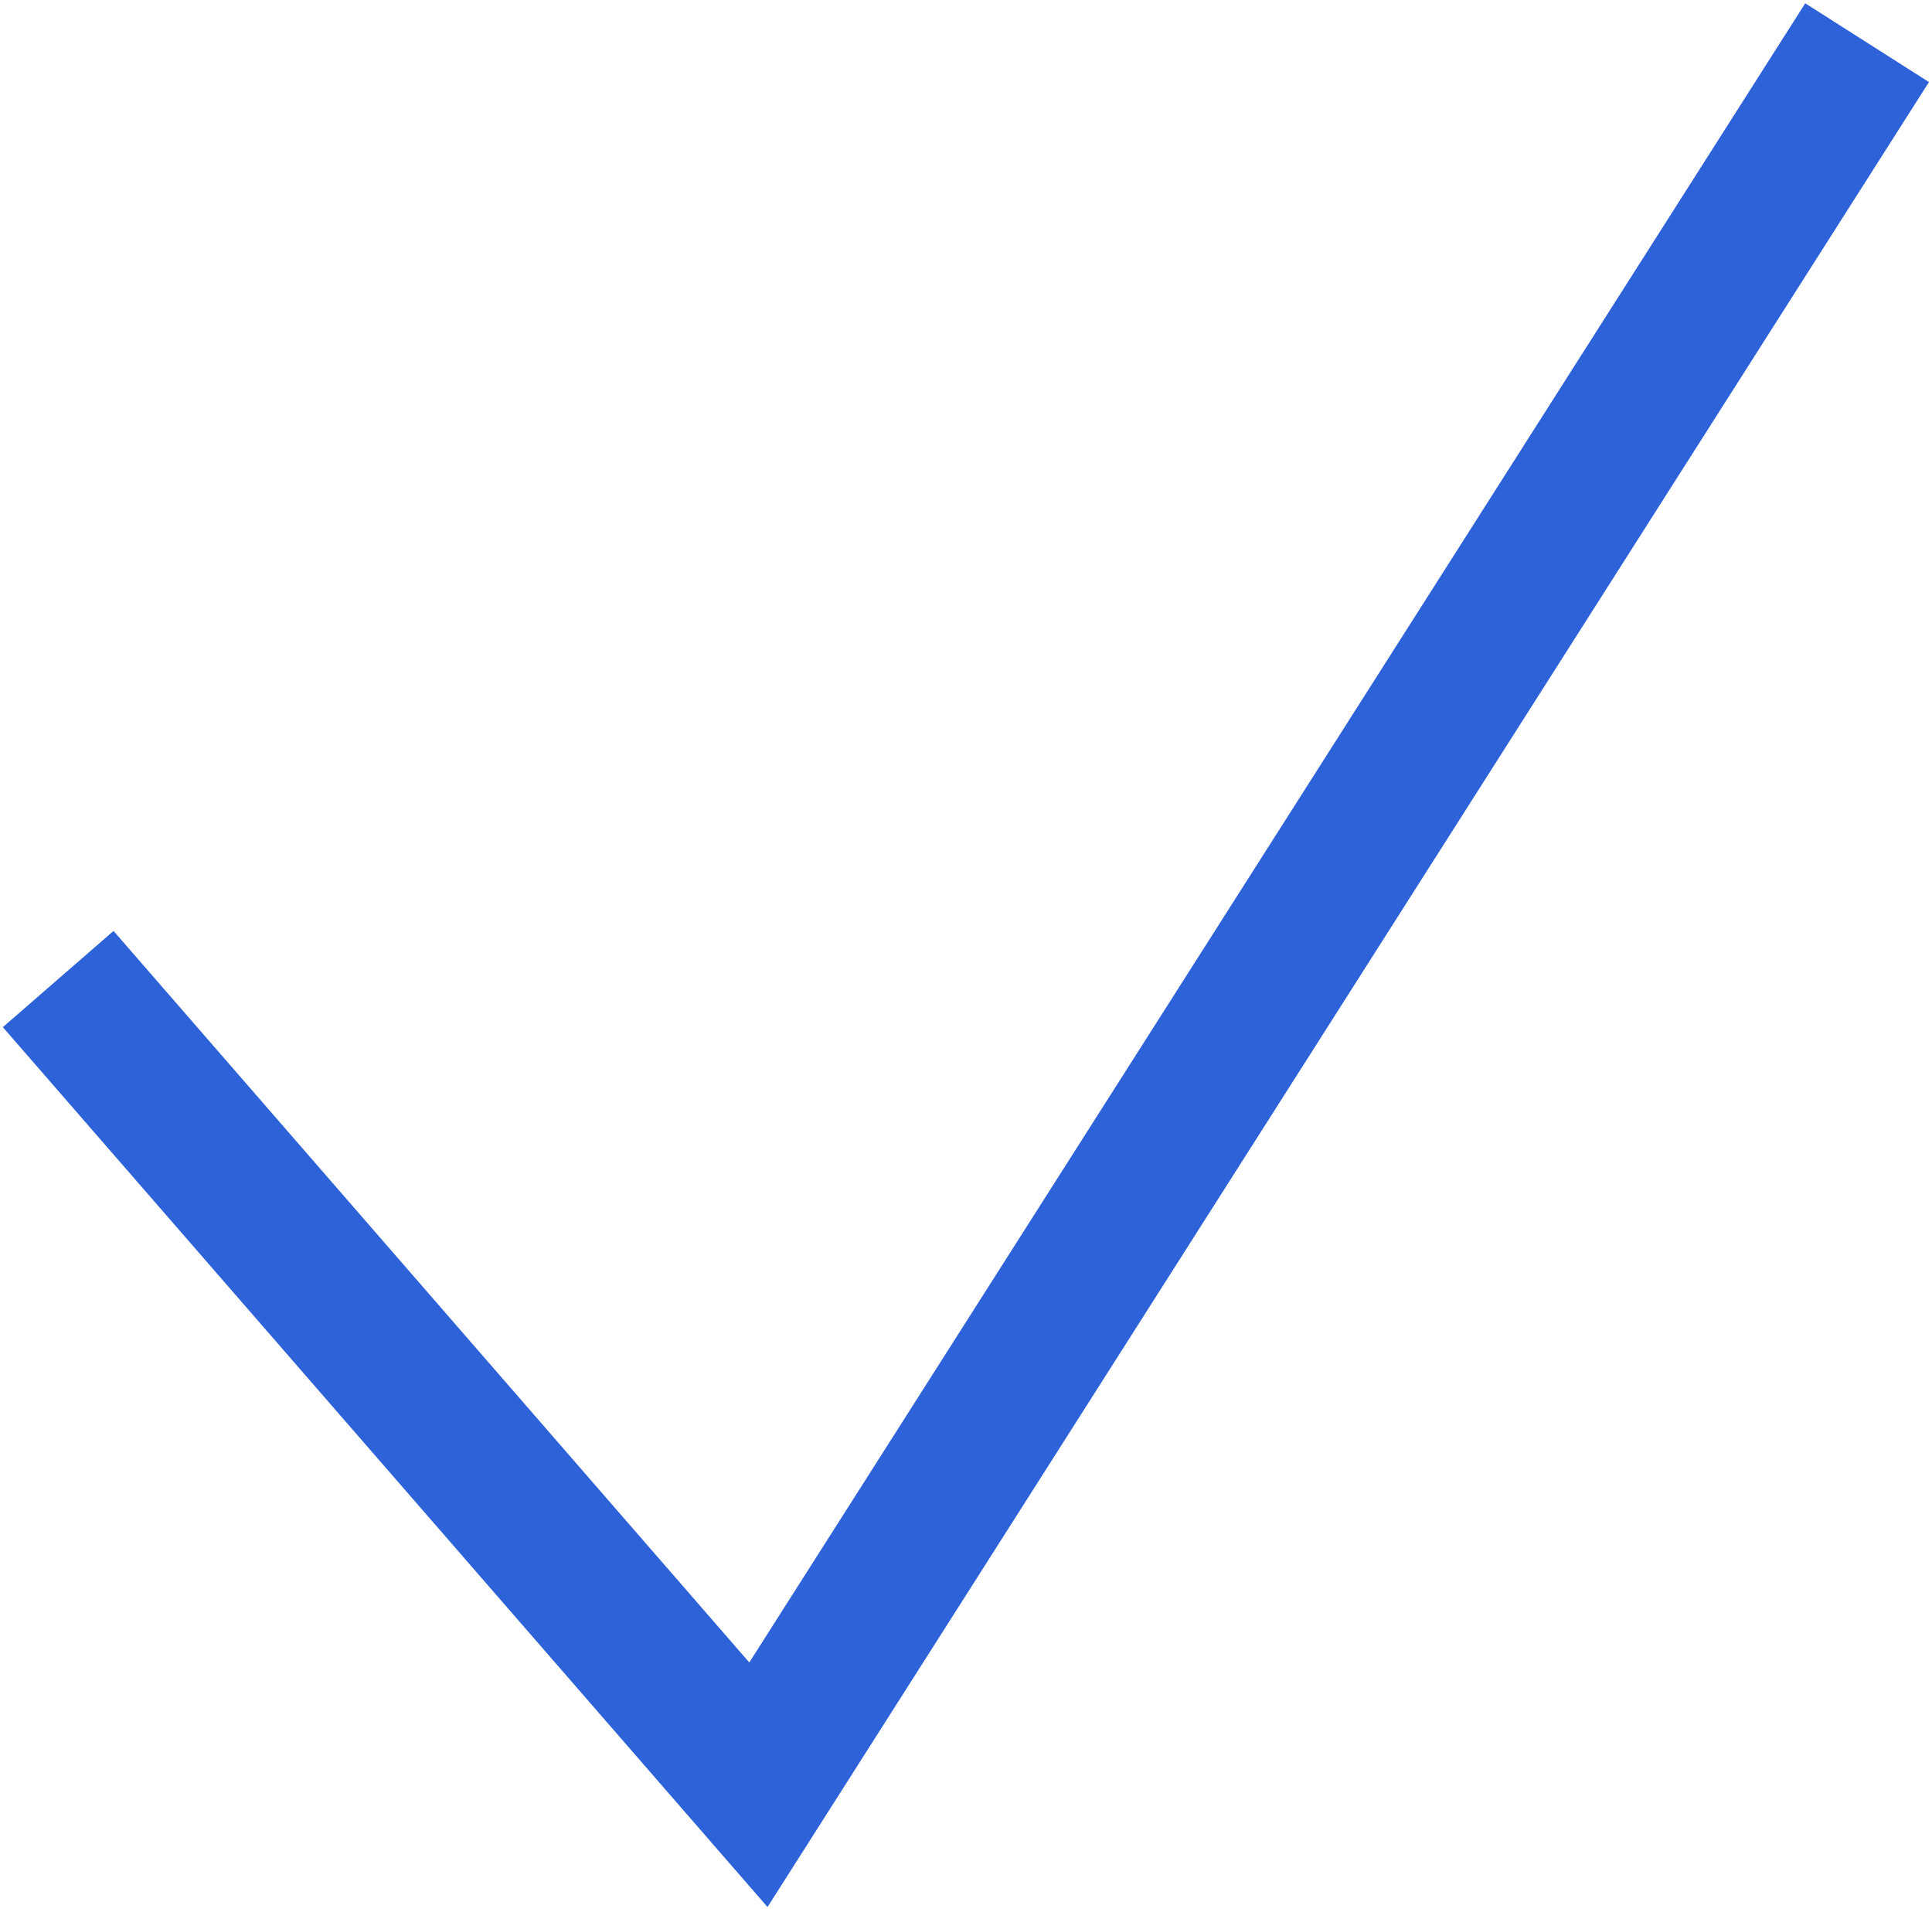<?xml version="1.0" encoding="UTF-8"?> <svg xmlns="http://www.w3.org/2000/svg" width="498" height="492" viewBox="0 0 498 492" fill="none"> <path d="M15 252.338L195.491 460L481.269 11" stroke="#2E62D9" stroke-width="37.806"></path> </svg> 
